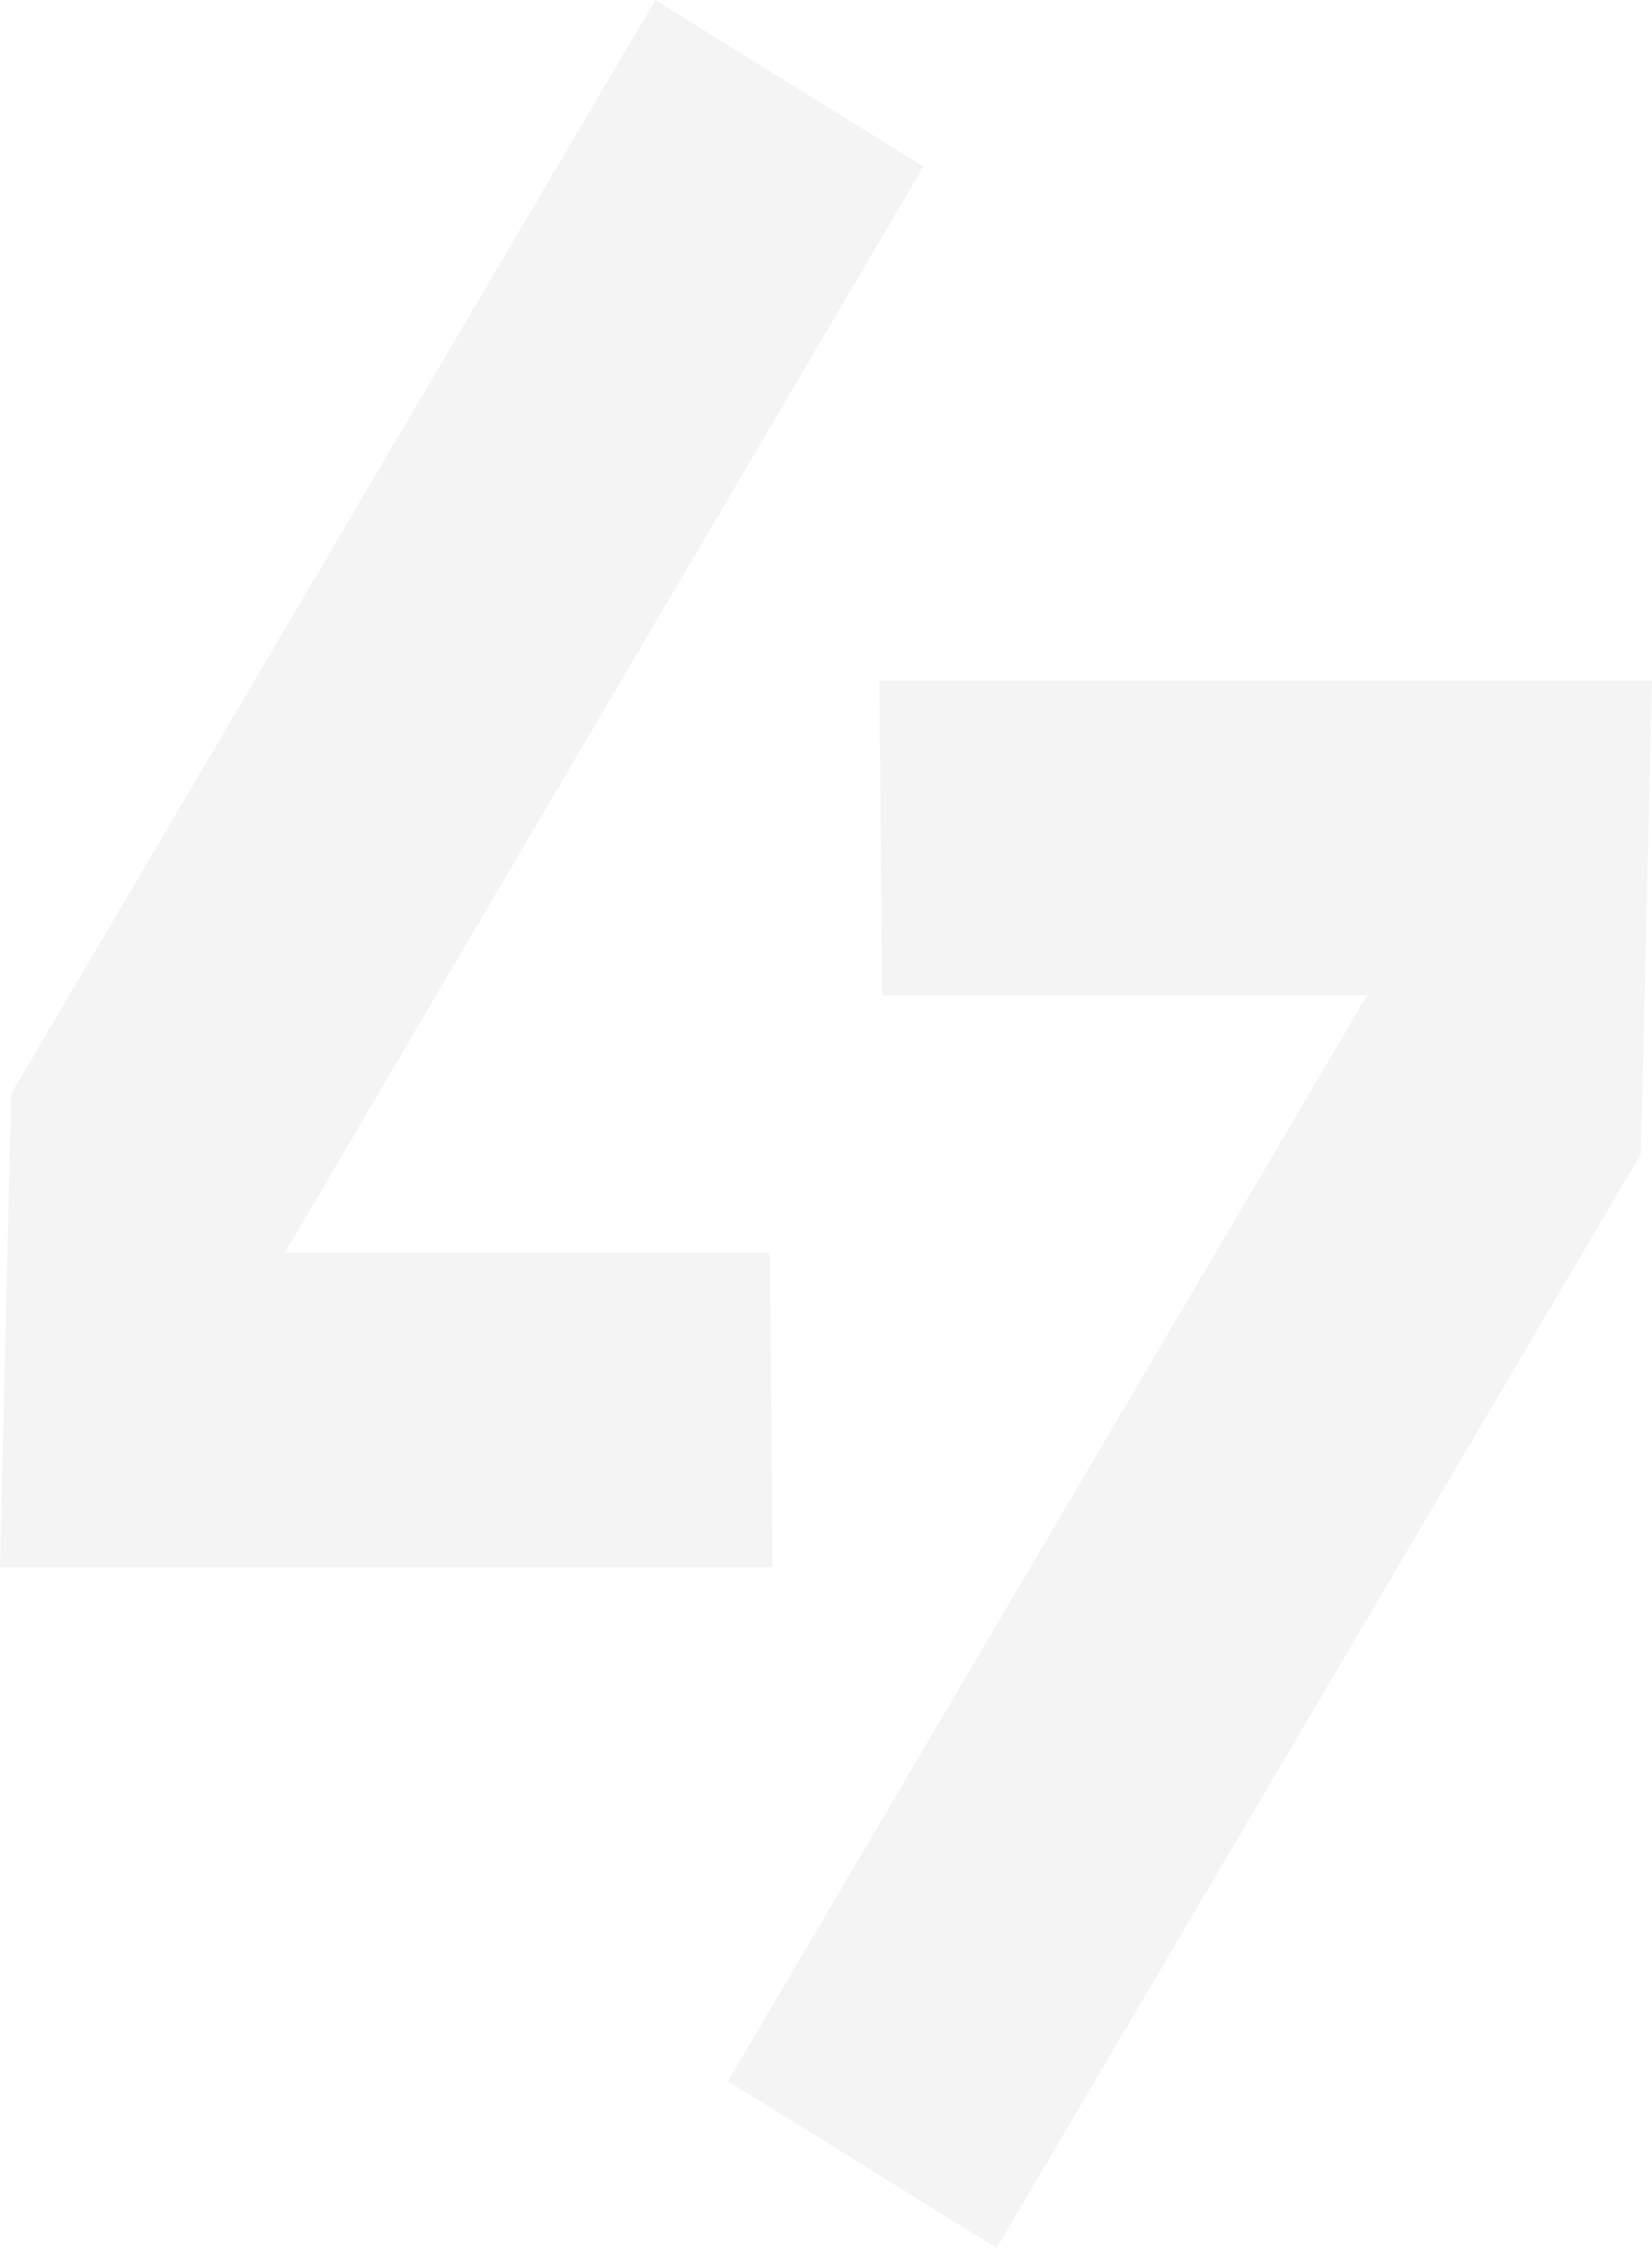 <svg width="111" height="151" viewBox="0 0 111 151" fill="none" xmlns="http://www.w3.org/2000/svg">
<g clip-path="url(#clip0_2915_1577)">
<path d="M111 45.723H59.087L59.275 66.844H91.867L48.911 139.804L66.966 151L110.25 77.523L111 45.723Z" fill="#1C1C1C" fill-opacity="0.05"/>
<path d="M44.034 0L0.75 73.477L0 105.277H51.913L51.725 84.155H19.133L62.042 11.196L44.034 0Z" fill="#1C1C1C" fill-opacity="0.05"/>
</g>
<defs>
<clipPath id="clip0_2915_1577">
<rect width="111" height="151" fill="white"/>
</clipPath>
</defs>
</svg>
